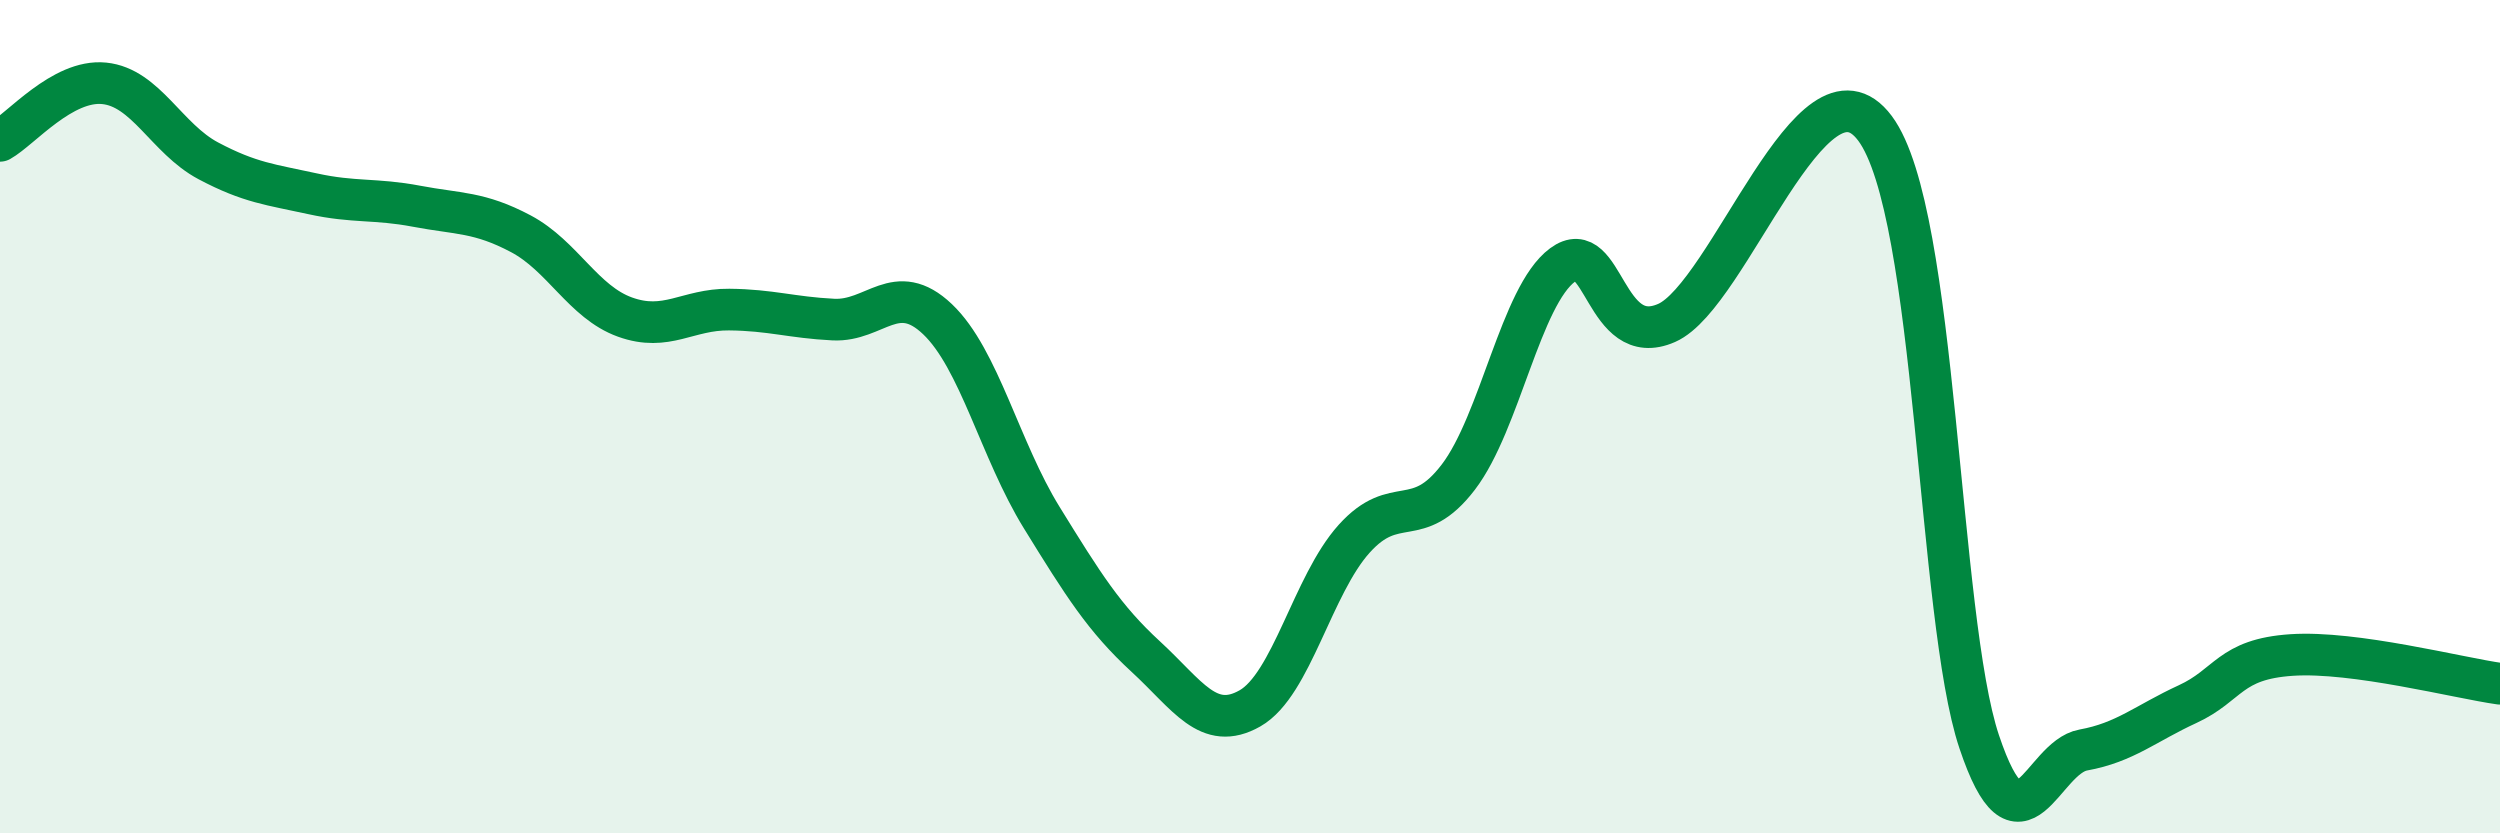 
    <svg width="60" height="20" viewBox="0 0 60 20" xmlns="http://www.w3.org/2000/svg">
      <path
        d="M 0,3.38 C 0.5,3.1 1.5,1.9 2.5,2 C 3.5,2.1 4,3.33 5,3.86 C 6,4.39 6.5,4.43 7.5,4.65 C 8.5,4.87 9,4.76 10,4.95 C 11,5.14 11.5,5.08 12.5,5.61 C 13.5,6.14 14,7.25 15,7.61 C 16,7.97 16.5,7.42 17.5,7.43 C 18.5,7.44 19,7.62 20,7.67 C 21,7.72 21.5,6.71 22.5,7.66 C 23.5,8.61 24,10.8 25,12.42 C 26,14.04 26.5,14.84 27.5,15.76 C 28.5,16.68 29,17.57 30,17 C 31,16.43 31.5,14.04 32.5,12.93 C 33.5,11.82 34,12.76 35,11.45 C 36,10.14 36.5,7.1 37.5,6.36 C 38.5,5.62 38.5,8.41 40,7.75 C 41.5,7.09 43.5,1.07 45,3.08 C 46.5,5.09 46.5,14.82 47.5,17.8 C 48.5,20.78 49,18.18 50,18 C 51,17.82 51.5,17.36 52.5,16.9 C 53.5,16.44 53.5,15.82 55,15.72 C 56.5,15.62 59,16.27 60,16.41L60 20L0 20Z"
        fill="#008740"
        opacity="0.1"
        stroke-linecap="round"
        stroke-linejoin="round"
      />
      <path
        d="M 0,3.38 C 0.5,3.1 1.5,1.9 2.5,2 C 3.5,2.1 4,3.33 5,3.86 C 6,4.39 6.5,4.43 7.5,4.65 C 8.5,4.87 9,4.76 10,4.95 C 11,5.14 11.5,5.08 12.5,5.61 C 13.5,6.14 14,7.25 15,7.61 C 16,7.97 16.5,7.42 17.5,7.43 C 18.5,7.44 19,7.62 20,7.67 C 21,7.72 21.5,6.71 22.5,7.66 C 23.5,8.61 24,10.8 25,12.42 C 26,14.04 26.5,14.84 27.5,15.76 C 28.5,16.68 29,17.57 30,17 C 31,16.43 31.5,14.04 32.5,12.93 C 33.5,11.82 34,12.76 35,11.45 C 36,10.14 36.5,7.1 37.5,6.36 C 38.5,5.62 38.5,8.41 40,7.75 C 41.5,7.09 43.5,1.07 45,3.08 C 46.5,5.09 46.5,14.82 47.5,17.8 C 48.5,20.78 49,18.18 50,18 C 51,17.82 51.5,17.36 52.5,16.9 C 53.5,16.44 53.5,15.82 55,15.72 C 56.5,15.62 59,16.27 60,16.41"
        stroke="#008740"
        stroke-width="1"
        fill="none"
        stroke-linecap="round"
        stroke-linejoin="round"
      />
    </svg>
  